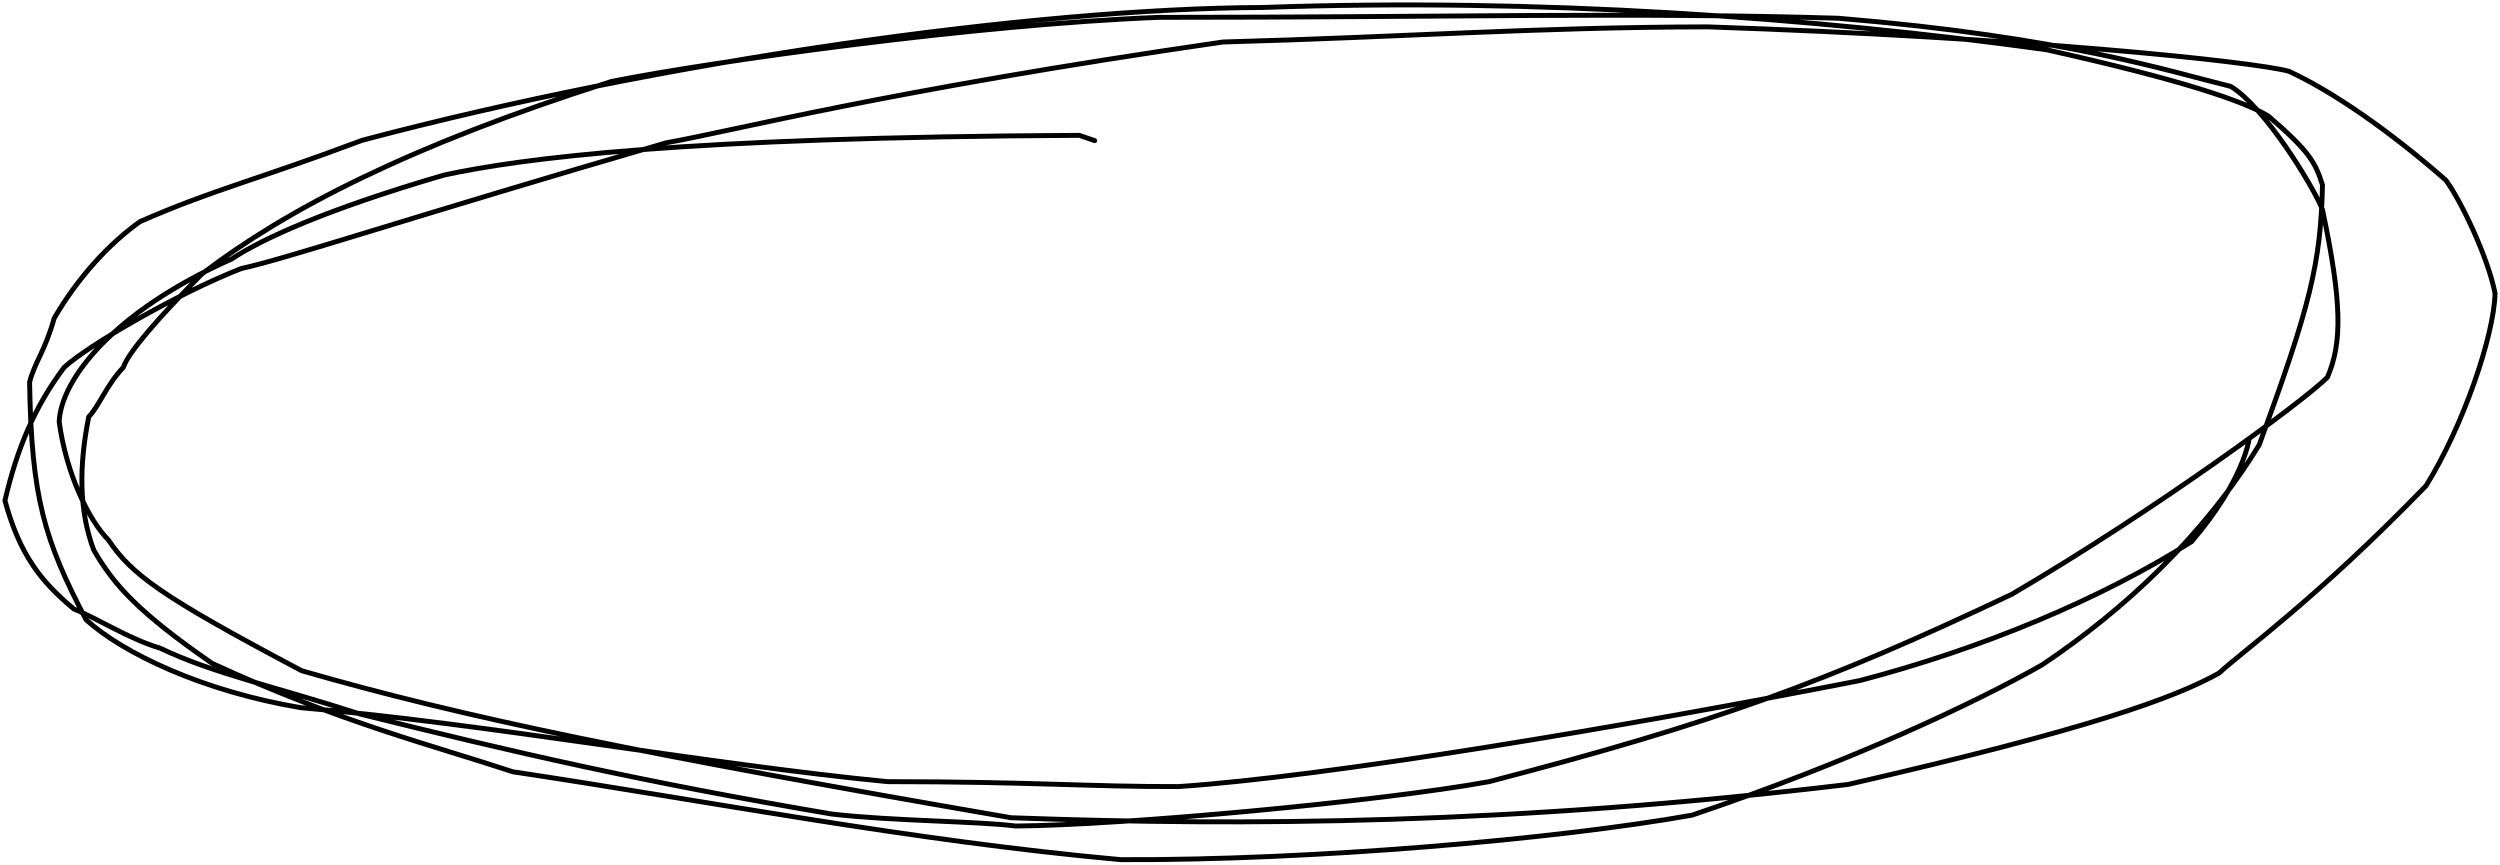 <?xml version="1.0" encoding="UTF-8"?> <svg xmlns="http://www.w3.org/2000/svg" viewBox="5753 4962.482 507 175.344"><path fill="none" stroke="#000000" fill-opacity="1" stroke-width="1" stroke-opacity="1" stroke-linecap="round" stroke-linejoin="round" id="tSvg28668cf3f" title="Path 3" d="M 5975 4991 C 5975 4991 5975 4991 5971.883 4989.93 C 5891.5 4990.312 5858.789 4994.57 5843 4998 C 5819 5005 5806 5011 5800 5015 C 5776.008 5025.641 5765.375 5039.438 5765 5048 C 5766.406 5058.508 5771 5068 5775 5072 C 5779.688 5079 5785.688 5083.438 5814.172 5098.5 C 5847 5108 5883.438 5115.438 5958.047 5128.32 C 6005.596 5130.048 6059.5 5129.688 6127.781 5121.57 C 6176.808 5110.334 6194 5104 6203 5099 C 6207.875 5094.5 6222.805 5083.906 6245 5061 C 6252.523 5048.891 6258.75 5030.688 6259 5022 C 6257.617 5014.75 6252 5003 6249 4999 C 6237.5 4988.938 6226 4981 6217.188 4976.938 C 6209.812 4974.938 6163.125 4970.07 6099.258 4967.93 C 6064 4968 6038 4970 6001 4971 C 5932 4981 5902 4989 5888.141 4991.43 C 5836.355 5006.502 5811 5015 5801.938 5016.938 C 5789 5022 5770.875 5032.5 5766 5037 C 5760 5045 5756.438 5053.5 5754 5064 C 5757 5075 5761.312 5080.438 5768 5086 C 5773 5088 5779 5092 5785.5 5093.938 C 5796 5099 5809.125 5101.812 5825.96 5107.269 C 5857 5115 5883 5121 5921.625 5127.562 C 5934 5129 5951 5129 5959 5130 C 5981.109 5129.82 6033 5125 6055 5121 C 6101 5109 6123 5101 6161 5083 C 6190 5066 6220 5044 6225 5039 C 6228 5032 6228 5024 6224 5005 C 6222 5000 6212.125 4984 6205.375 4980 C 6193 4977 6172 4970 6125.75 4966.18 C 6084.484 4964.93 6047 4966 5988 4966 C 5950.984 4967.43 5897 4975 5877 4979 C 5836 4992 5811 5005 5794 5018 C 5785 5027 5779 5034 5778 5037 C 5774.609 5040.547 5773 5045 5771 5047 C 5769 5057 5769 5066 5772 5074 C 5776 5081 5780.938 5086.562 5796 5097 C 5822 5109 5841.094 5113.727 5857 5119 C 5897 5125 5938 5133 5980.297 5136.82 C 6019 5137 6068.715 5132.676 6096.148 5127.797 C 6128.188 5117 6153.672 5104.984 6167.229 5097.261 C 6184 5086 6200 5071 6211.18 5052.672 C 6221.5 5024.508 6223.641 5015.992 6224 5000 C 6222.562 4995.438 6221.375 4993.188 6213 4986 C 6208 4983 6195.531 4978.703 6167.984 4972.562 C 6120.196 4965.986 6065 4962 6009 4964 C 5962.578 4964.18 5887.344 4974.75 5826.438 4990.938 C 5805 4999 5796 5001 5781.375 5007.438 C 5775 5012 5768.797 5018.789 5764 5027 C 5762 5034 5760 5036 5759 5040 C 5759.375 5063.438 5762 5072 5770.453 5088.164 C 5778 5095 5794.188 5102.688 5814 5106 C 5851.25 5109.18 5897.898 5117.641 5933 5121 C 5962 5121 5974.097 5122.055 5992 5122 C 6022 5120 6081.688 5110 6130.206 5100.498 C 6155 5094 6179 5084 6197.453 5072.328 C 6208 5060 6209.07 5051.734 6209.07 5051.734"></path><defs></defs></svg> 